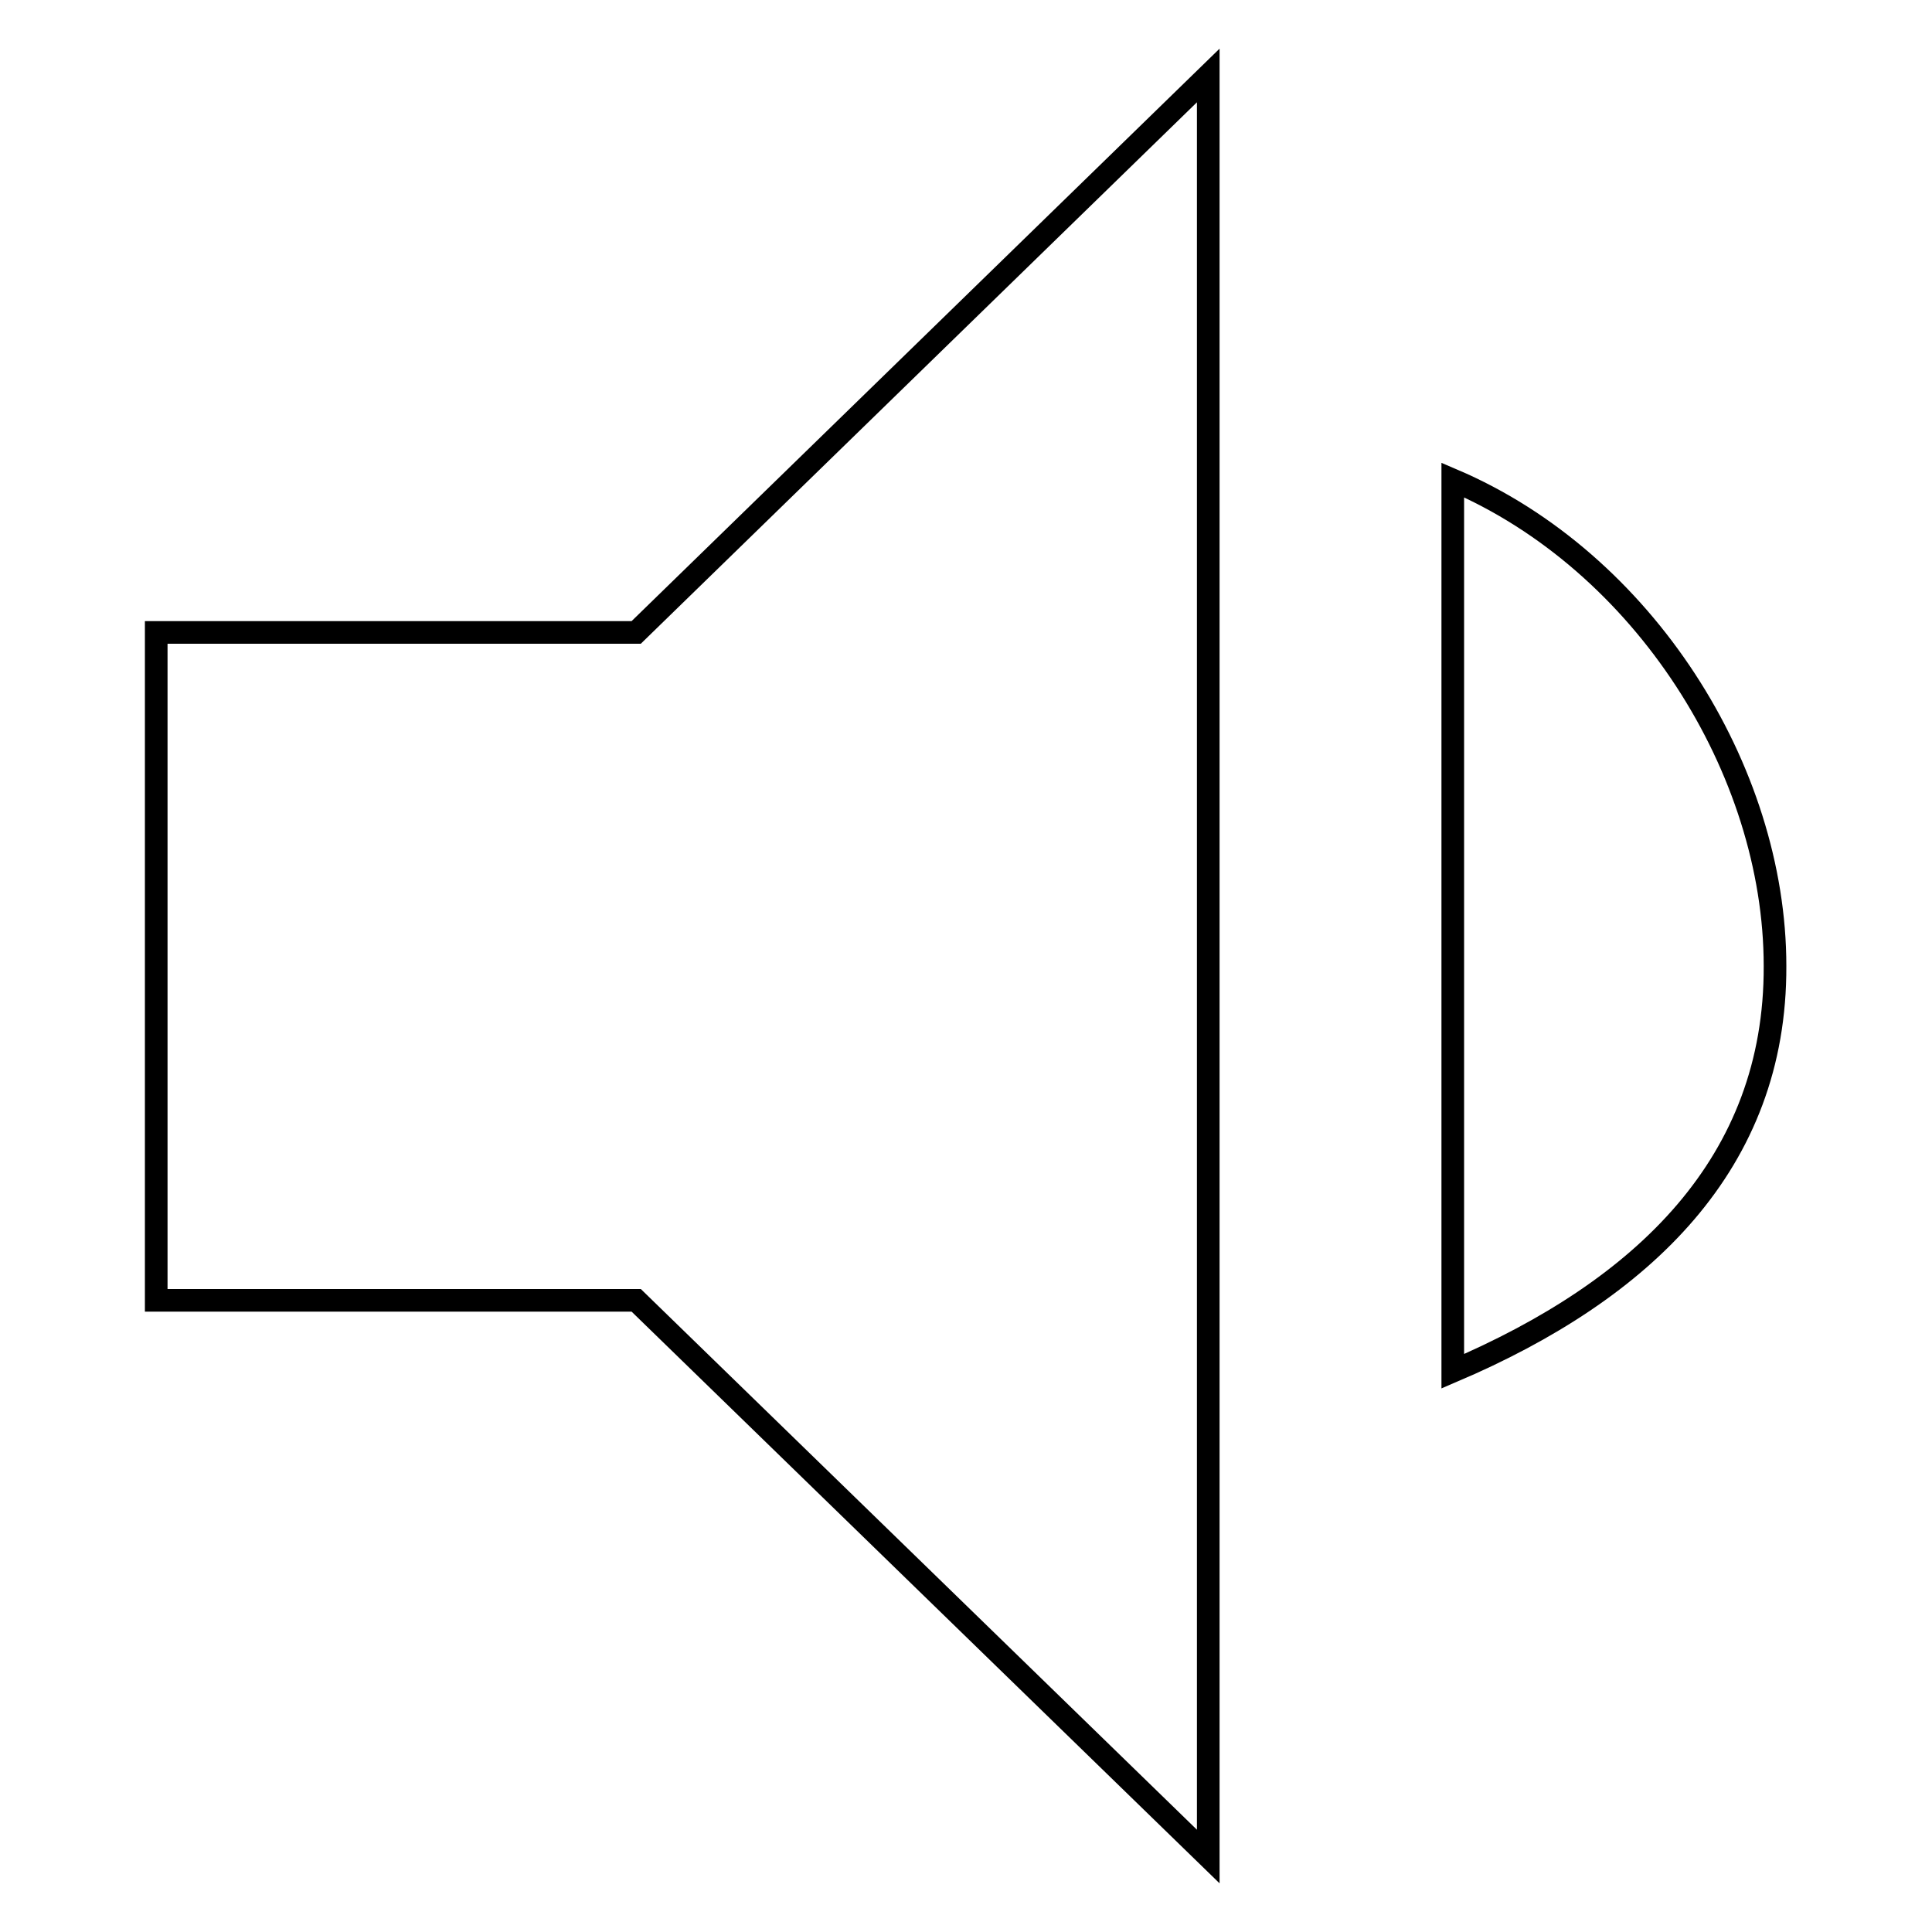 <?xml version="1.0" encoding="utf-8"?>
<!-- Svg Vector Icons : http://www.onlinewebfonts.com/icon -->
<!DOCTYPE svg PUBLIC "-//W3C//DTD SVG 1.1//EN" "http://www.w3.org/Graphics/SVG/1.1/DTD/svg11.dtd">
<svg version="1.1" xmlns="http://www.w3.org/2000/svg" xmlns:xlink="http://www.w3.org/1999/xlink" x="0px" y="0px" viewBox="0 0 256 256" enable-background="new 0 0 256 256" xml:space="preserve">
<g><g><path stroke-width="3" fill-opacity="0" stroke="#000000"  d="M192.5,181.7V63.6c25.3,10.8,42.7,38.4,42.7,64.4C235.3,154.1,217.8,170.9,192.5,181.7z M84.3,172.3H20.7V83.8h63.6L160.1,10v236L84.3,172.3L84.3,172.3z"/></g></g>
</svg>